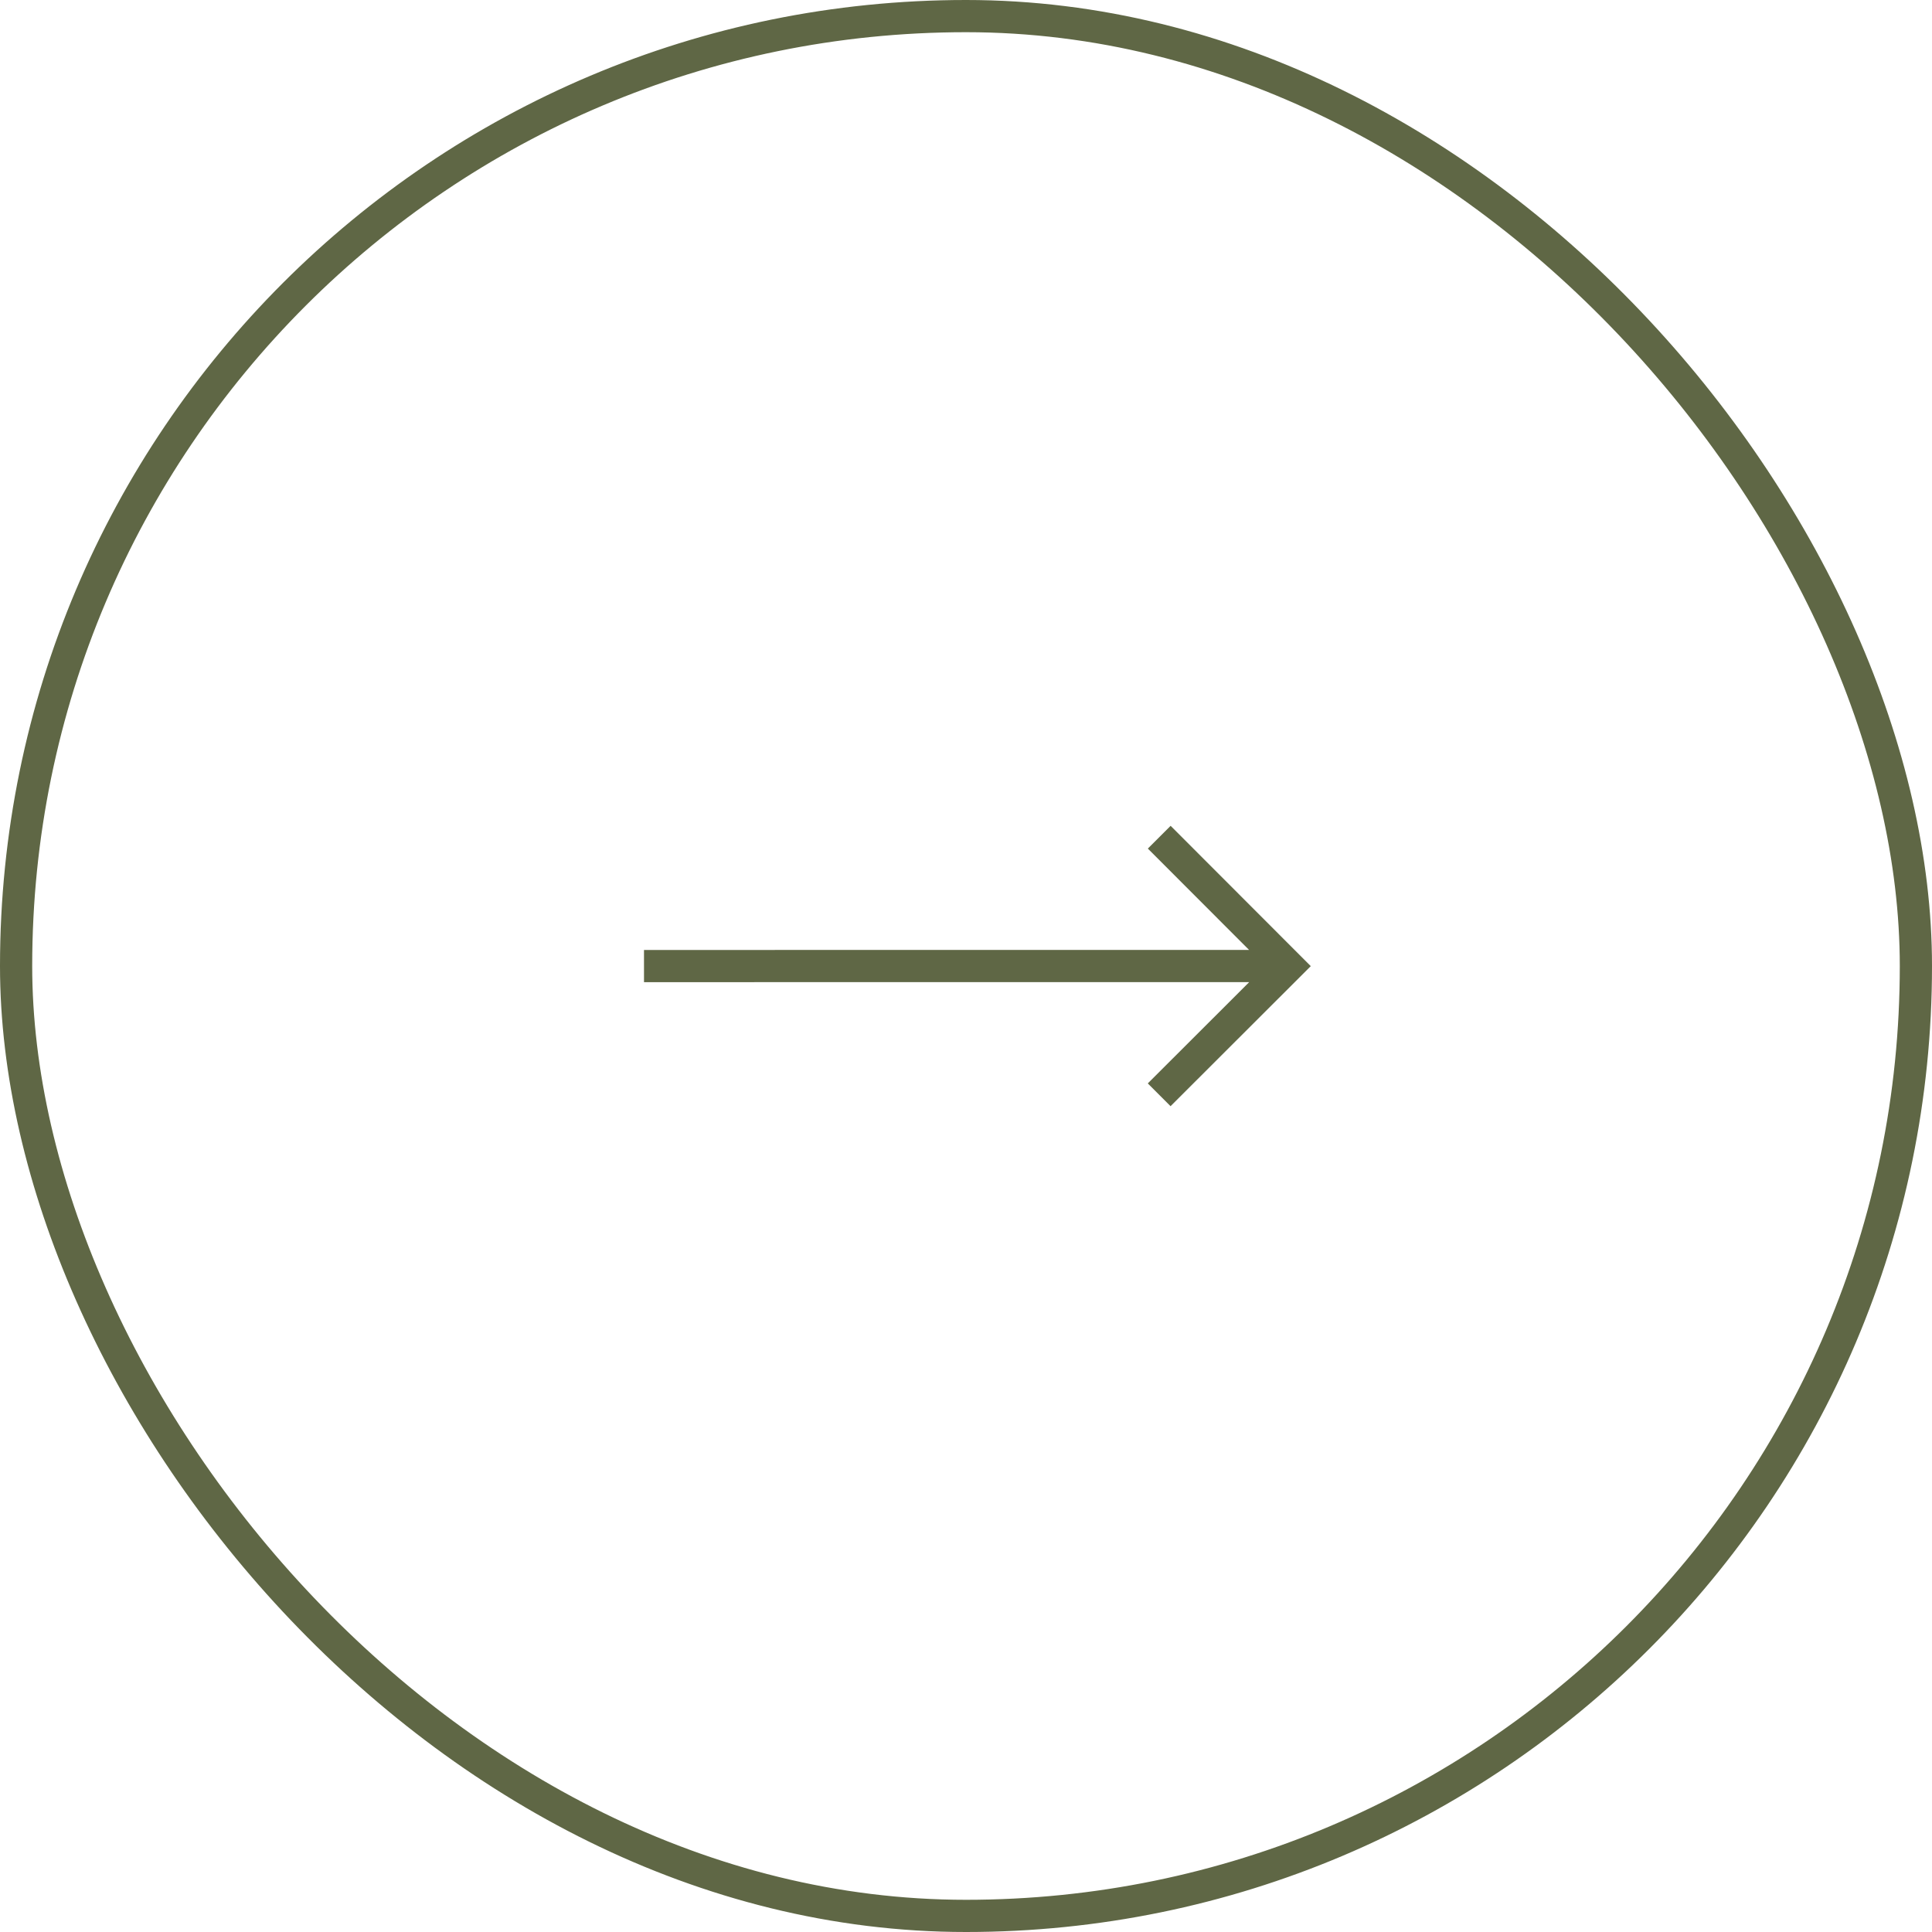 <svg width="60" height="60" viewBox="0 0 60 60" fill="none" xmlns="http://www.w3.org/2000/svg">
<rect x="0.5" y="0.5" width="59" height="59" rx="29.5" stroke="#5F6745"/>
<path d="M36.001 26L40 30.004L35.999 34M40 30L20 30.002" stroke="#5F6745" stroke-miterlimit="10"/>
</svg>
